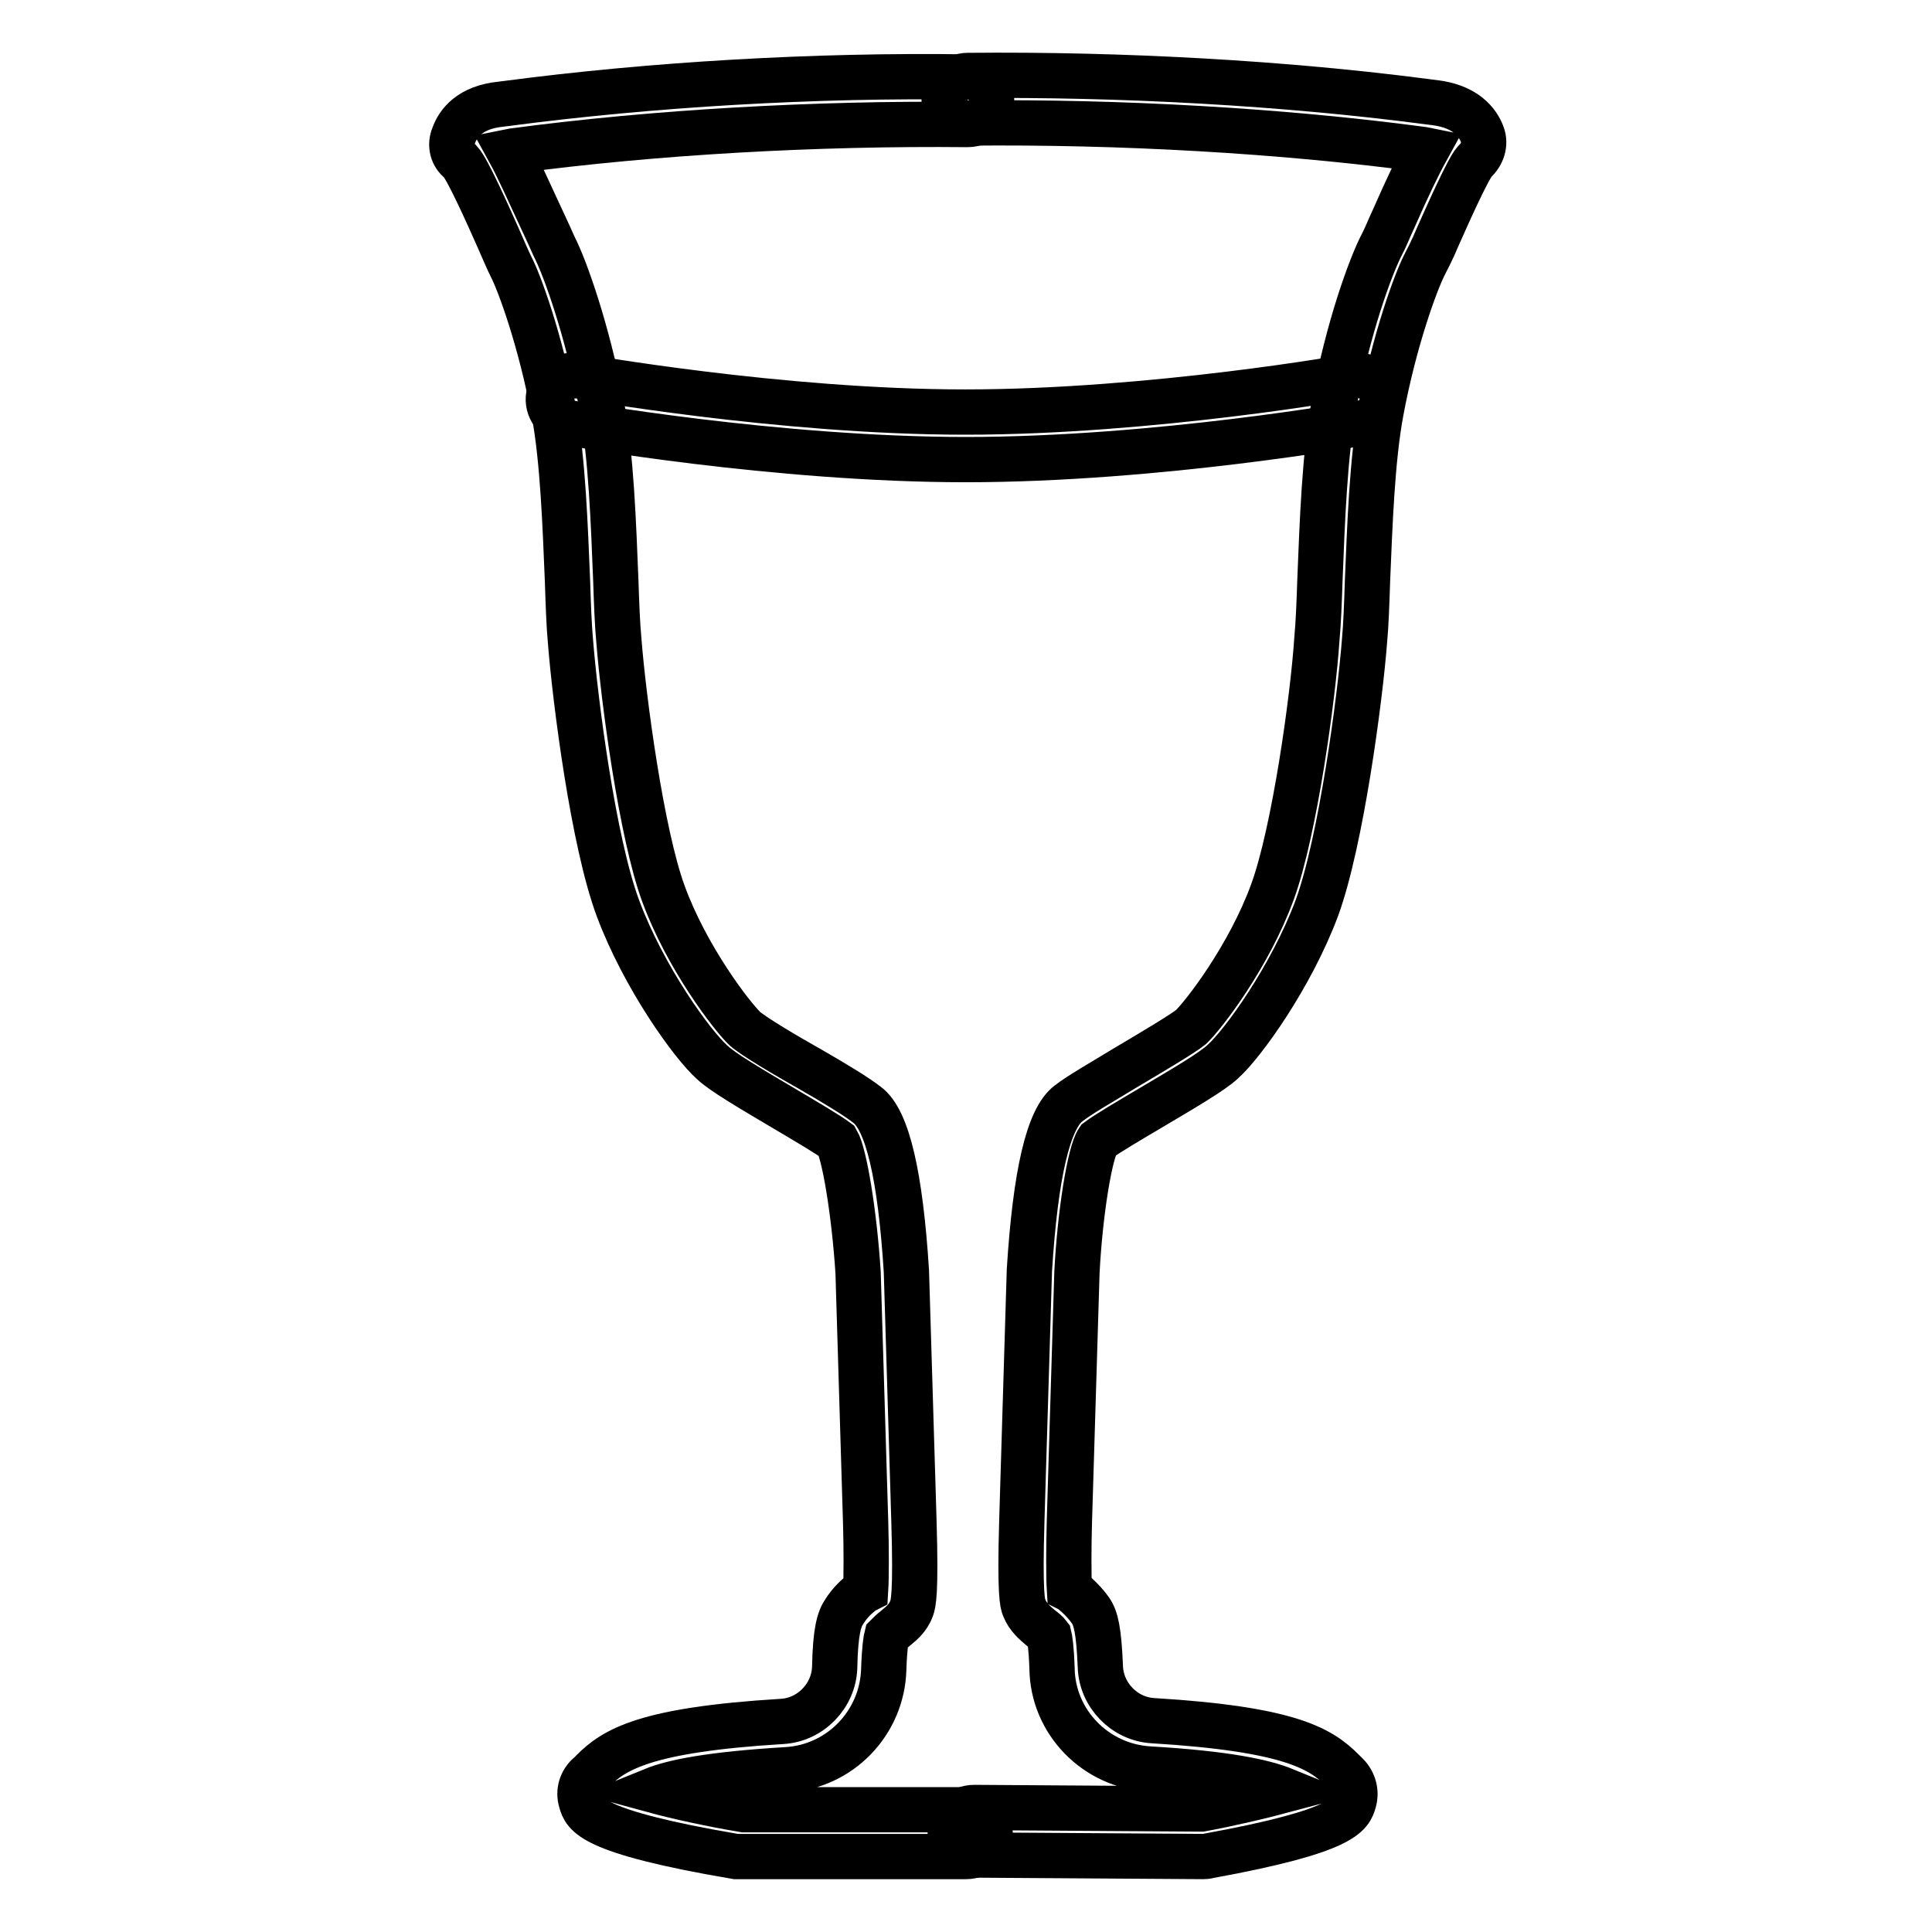 <?xml version="1.0" encoding="utf-8"?>
<!-- Svg Vector Icons : http://www.onlinewebfonts.com/icon -->
<!DOCTYPE svg PUBLIC "-//W3C//DTD SVG 1.1//EN" "http://www.w3.org/Graphics/SVG/1.1/DTD/svg11.dtd">
<svg version="1.1" xmlns="http://www.w3.org/2000/svg" xmlns:xlink="http://www.w3.org/1999/xlink" x="0px" y="0px" viewBox="0 0 256 256" enable-background="new 0 0 256 256" xml:space="preserve">
<g> <path stroke-width="6" fill-opacity="0" stroke="#000000"  d="M128,246H98c-0.2,0-0.4,0-0.5,0c-19.4-3.3-20-5.6-20.5-7.3c-0.4-1.3,0-2.7,1.1-3.6c0.1-0.1,0.3-0.2,0.4-0.4 c2.9-2.9,7-5.5,25.1-6.6c3.8-0.2,6.9-3.4,7-7.2c0.1-4.8,0.6-6.4,1.3-7.4c0.7-1.1,1.6-2,2.6-2.7l0.2-0.1c0.1-1.6,0.1-5.6,0-9 l-1-33.1c-0.5-7.8-1.8-15.7-2.8-17.4c-1.2-0.9-4.1-2.6-6.8-4.2c-4.9-2.9-8.3-4.9-9.7-6.2c-2.7-2.4-9.1-11.3-12.5-20.4 c-3.3-8.8-5.7-27.7-6.3-35.3c-0.2-2.1-0.3-4.9-0.4-8c-0.3-7.2-0.6-16.1-1.8-22.5c-1.8-9.6-4.6-17.2-5.7-19.3 c-0.4-0.8-1-2.2-1.7-3.8c-1.2-2.7-4-9-5-10.1c-1.1-0.8-1.4-2.2-0.9-3.4c0.6-1.7,2.2-3.8,6.3-4.2l0.8-0.1c19-2.5,40.7-3.8,61.1-3.5 c1.7,0,3.1,1.4,3.1,3.2c0,1.7-1.4,3.1-3.2,3.1l0,0h0c-20.1-0.2-41.5,1-60.2,3.5l-0.5,0.1c1.1,2,2.4,4.9,4.3,9 c0.7,1.5,1.3,2.8,1.6,3.5c1.5,2.9,4.4,11.1,6.3,21c1.3,6.8,1.6,16,1.9,23.4c0.1,3,0.2,5.7,0.4,7.8c0.6,7.8,3,25.7,5.9,33.6 c3.1,8.5,9.1,16.3,10.8,17.9c1.1,1,5.5,3.6,8.7,5.4c3.3,1.9,6.1,3.6,7.5,4.7c2.7,2,4.4,9.4,5.2,22l1,33.1c0.3,9.9-0.1,11-0.3,11.6 c-0.5,1.4-1.5,2.1-2.2,2.7c-0.4,0.3-0.8,0.7-1.1,1c-0.1,0.4-0.3,1.5-0.4,4.4c-0.2,7.1-5.8,12.9-12.9,13.3c-10,0.6-15,1.6-17.7,2.7 c3.3,0.9,7.9,1.9,12.1,2.6H128c1.7,0,3.2,1.4,3.2,3.1S129.8,246,128,246C128,246,128,246,128,246L128,246z"/> <path stroke-width="6" fill-opacity="0" stroke="#000000"  d="M159.4,246L159.4,246l-30.4-0.2c-1.7,0-3.1-1.4-3.1-3.2c0-1.7,1.4-3.1,3.2-3.1h0l30.1,0.2 c3.8-0.7,8-1.7,11-2.5c-2.7-1.1-7.7-2.2-17.9-2.8c-7.1-0.4-12.8-6.2-12.9-13.3c-0.1-2.9-0.3-4-0.4-4.4c-0.3-0.4-0.7-0.7-1.1-1 c-0.7-0.6-1.7-1.4-2.2-2.7c-0.2-0.5-0.6-1.6-0.3-11.6l1-33.1c0.8-12.7,2.5-20.1,5.2-22.1c1.4-1.1,4.2-2.7,7.5-4.7 c3.2-1.9,7.6-4.5,8.7-5.4c1.7-1.6,7.7-9.4,10.8-17.9c2.9-7.9,5.4-25.8,5.9-33.6c0.2-2.1,0.3-4.8,0.4-7.8c0.3-7.4,0.6-16.6,1.9-23.4 c1.8-9.9,4.8-18.1,6.3-21c0.4-0.7,0.9-2,1.6-3.5c1.8-4.1,3.2-7,4.3-9l-0.5-0.1c-18.7-2.5-40.1-3.7-60.2-3.5c-1.7,0-3.1-1.4-3.2-3.1 c0-1.7,1.4-3.2,3.1-3.2c0,0,0,0,0,0c20.4-0.2,42.1,1,61.1,3.5l0.8,0.1c4.1,0.5,5.7,2.6,6.3,4.2c0.5,1.3,0,2.7-1,3.6 c-0.9,1-3.7,7.3-4.9,10c-0.7,1.7-1.4,3-1.8,3.8c-1.1,2.2-3.9,9.7-5.7,19.3c-1.2,6.4-1.5,15.3-1.8,22.5c-0.1,3.1-0.2,5.9-0.4,8 c-0.6,7.7-3.1,26.5-6.3,35.3c-3.4,9.1-9.8,18-12.5,20.4c-1.4,1.3-4.8,3.3-9.7,6.2c-2.7,1.6-5.6,3.3-6.8,4.2 c-1.1,1.6-2.4,9.7-2.8,17.5l-1,33c-0.1,3.4-0.1,7.4,0,9l0.2,0.1c1,0.8,1.9,1.7,2.6,2.7c0.7,1,1.1,2.6,1.3,7.4c0.1,3.8,3.2,7,7,7.2 c18.1,1.1,22.2,3.7,25.1,6.6c0.1,0.1,0.3,0.3,0.4,0.4c1,0.9,1.5,2.3,1.1,3.7c-0.5,1.7-1.1,3.9-19.2,7.2 C159.8,246,159.6,246,159.4,246L159.4,246z"/> <path stroke-width="6" fill-opacity="0" stroke="#000000"  d="M128,60.9c-25.2,0-52.4-4.8-52.7-4.9c-1.7-0.3-2.9-1.9-2.6-3.6c0.3-1.7,1.9-2.9,3.6-2.6c0,0,0,0,0.1,0 c0.3,0,26.9,4.8,51.5,4.8c24.6,0,51.3-4.7,51.5-4.8c1.7-0.3,3.4,0.8,3.7,2.5c0.3,1.7-0.8,3.4-2.5,3.7l0,0 C180.4,56.1,153.2,60.9,128,60.9L128,60.9z"/></g>
</svg>
